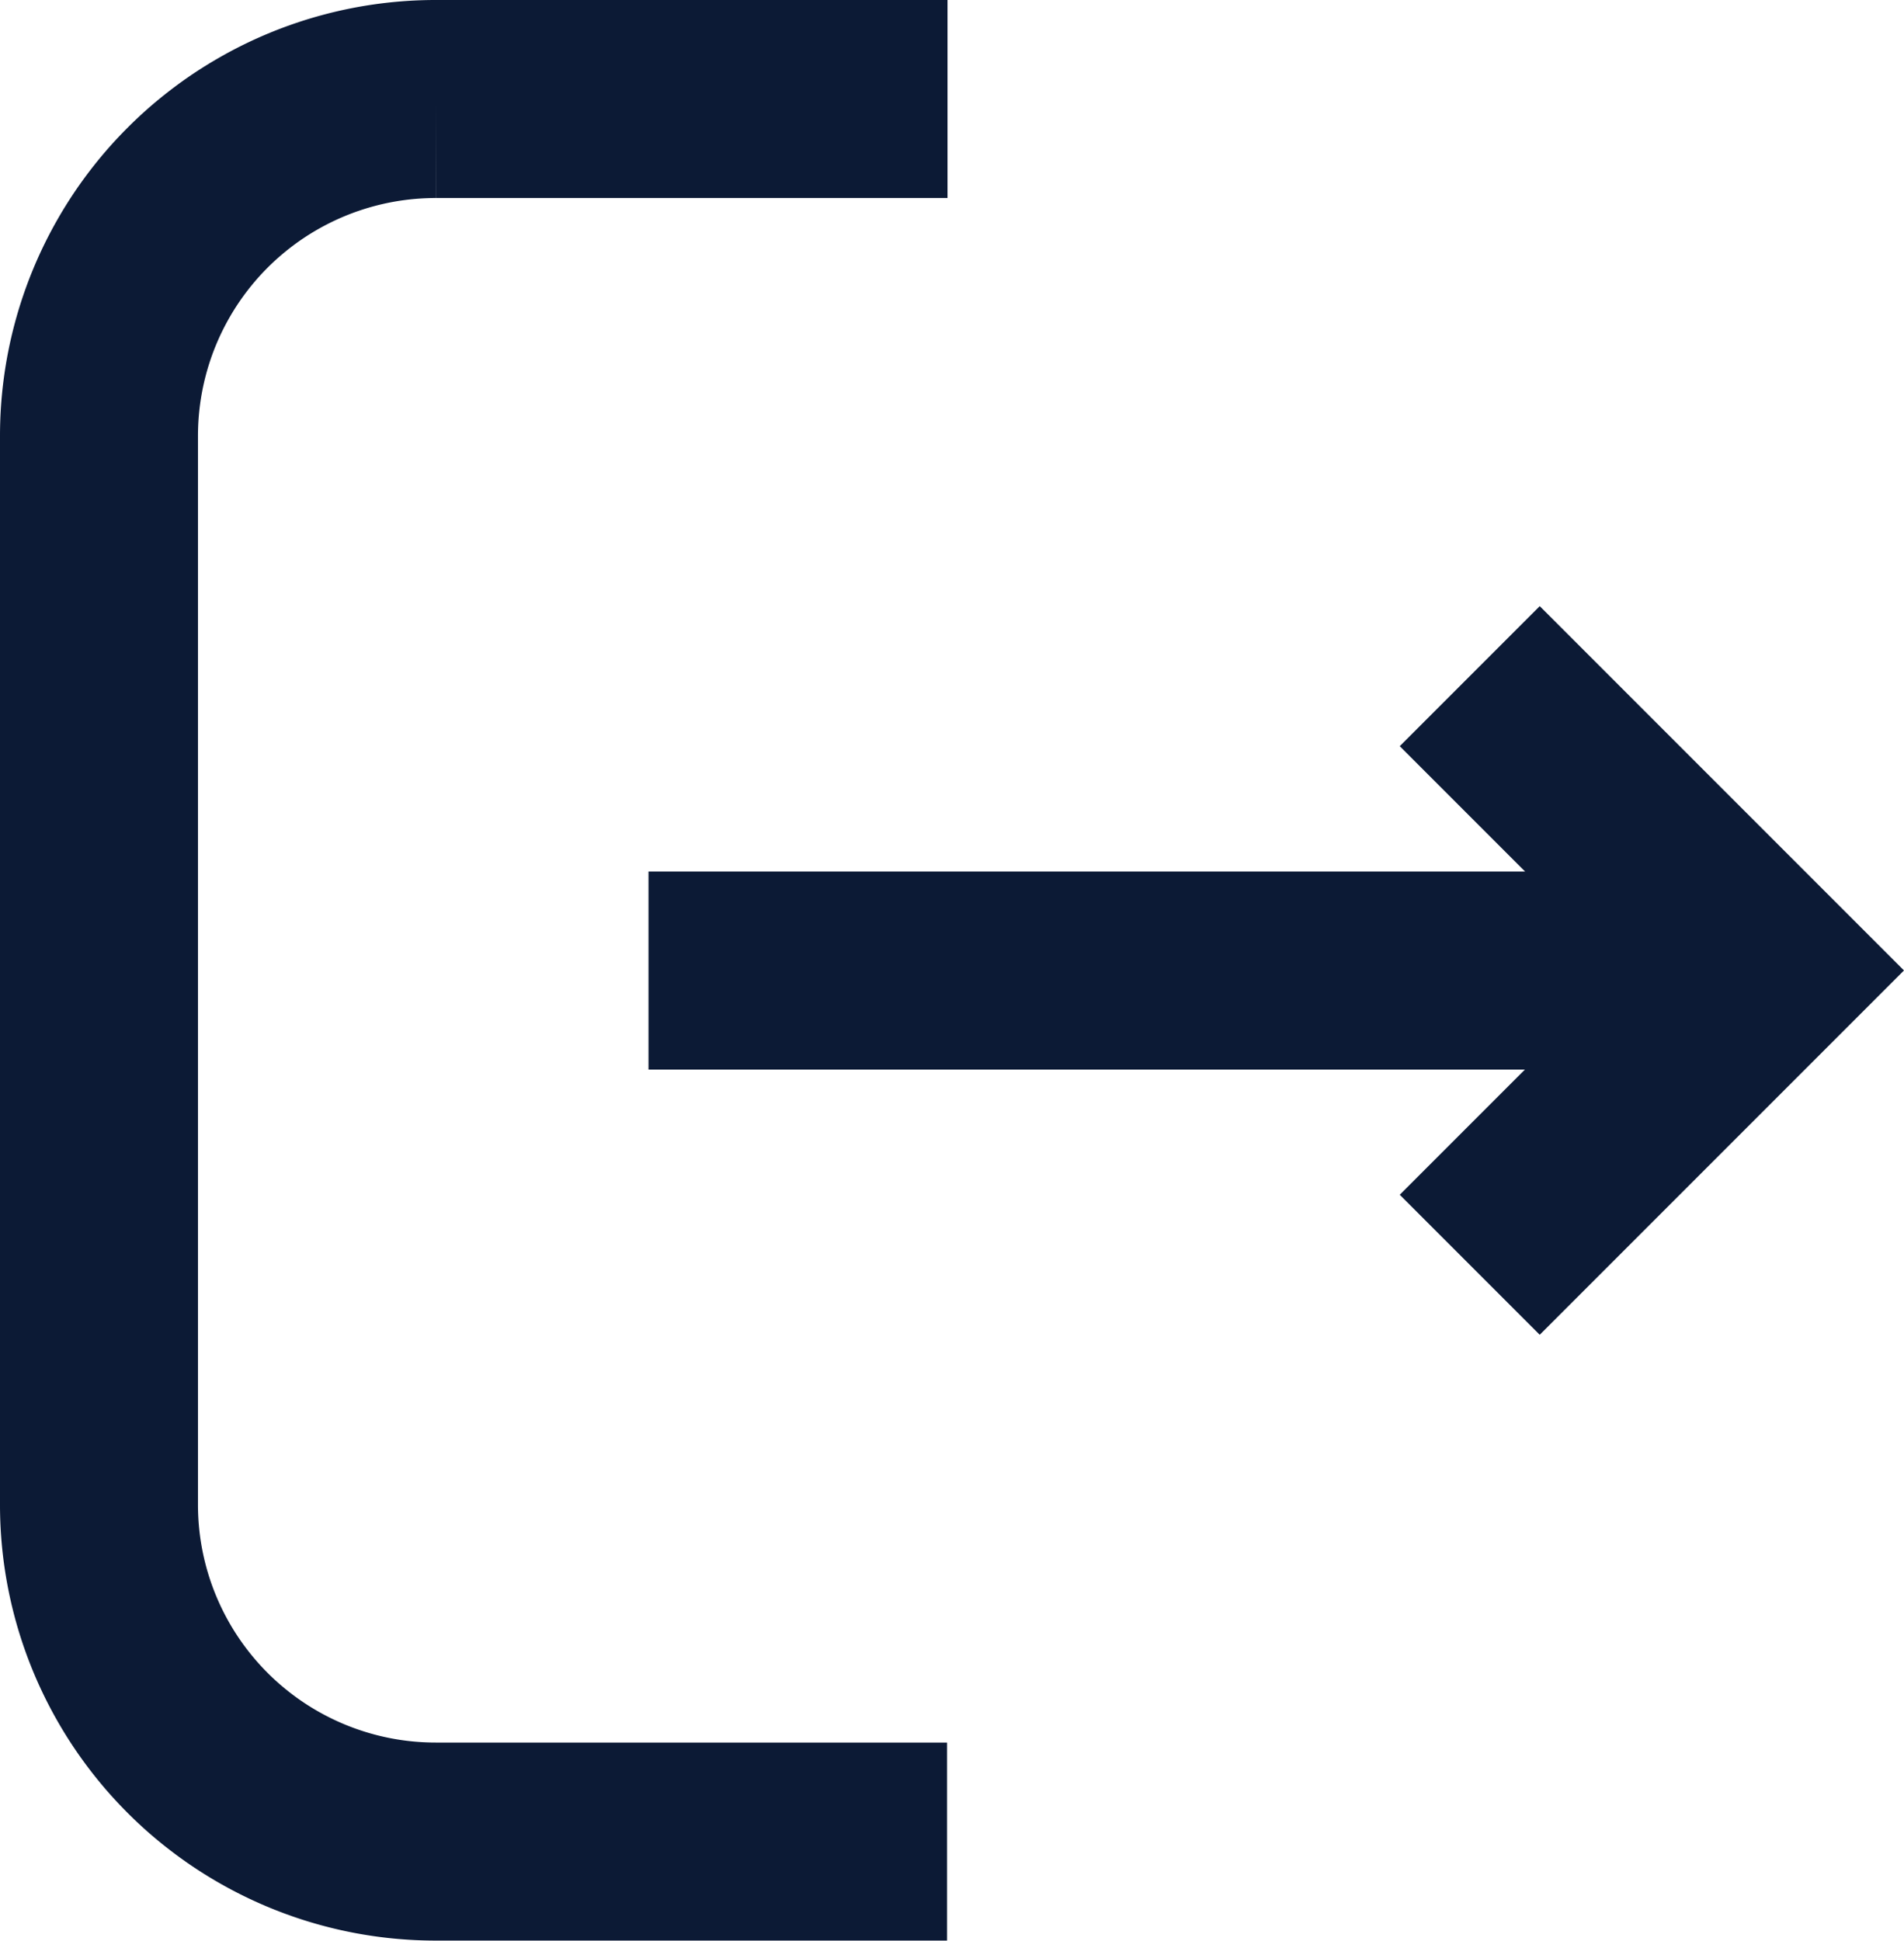<svg xmlns="http://www.w3.org/2000/svg" width="16.753" height="17.075" viewBox="0 0 16.753 17.075">
  <g id="グループ_6247" data-name="グループ 6247" transform="translate(3515 6937.538)">
    <path id="パス_785" data-name="パス 785" d="M8.337.871h-4.5A2.963,2.963,0,0,0,.871,3.834v9.407A2.963,2.963,0,0,0,3.833,16.2h4.5" transform="translate(-3515 -6937.538)" fill="none" stroke="#0c1a35" stroke-miterlimit="10" stroke-width="1.742"/>
    <line id="線_268" data-name="線 268" x2="9.815" transform="translate(-3509.294 -6929)" fill="none" stroke="#0c1a35" stroke-miterlimit="10" stroke-width="1.742"/>
    <path id="パス_786" data-name="パス 786" d="M12.932,5.948l2.589,2.589-2.589,2.589" transform="translate(-3515 -6937.538)" fill="none" stroke="#0c1a35" stroke-miterlimit="10" stroke-width="1.742"/>
    <rect id="長方形_1436" data-name="長方形 1436" width="16.753" height="17.075" transform="translate(-3515 -6937.538)" fill="none"/>
  </g>
</svg>
